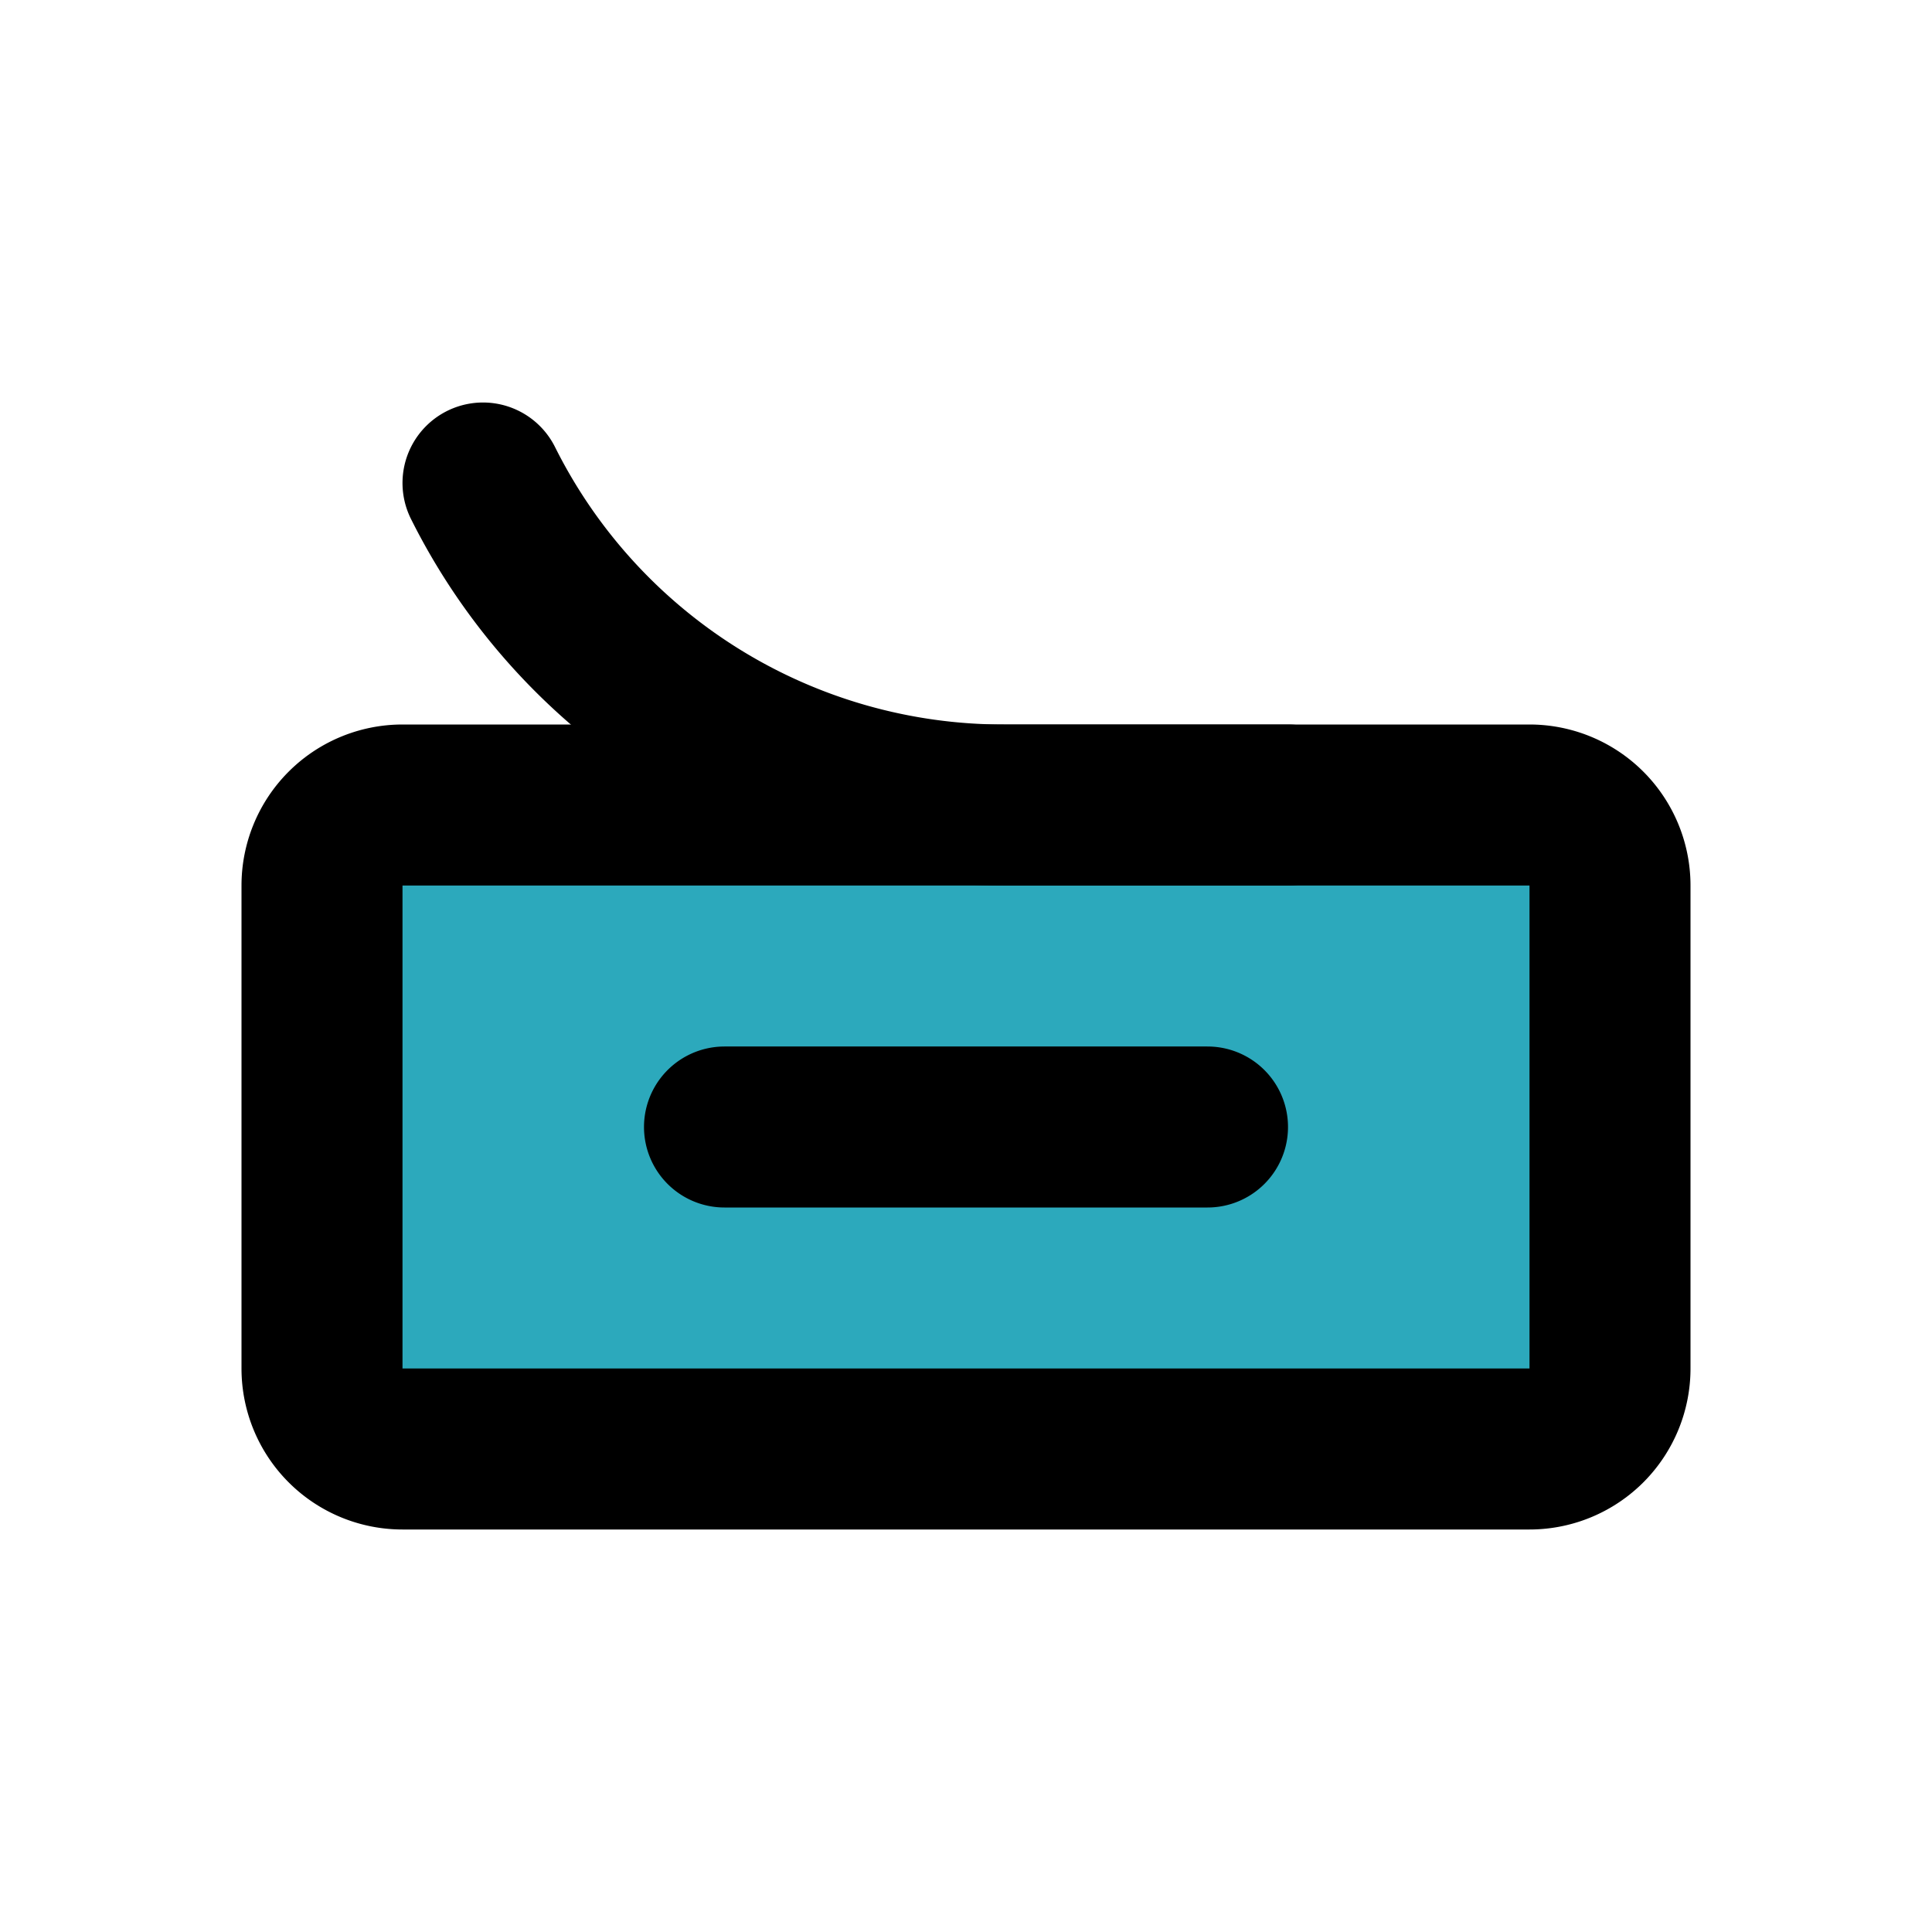 <?xml version="1.0" encoding="utf-8"?><!-- Uploaded to: SVG Repo, www.svgrepo.com, Generator: SVG Repo Mixer Tools -->
<svg fill="#000000" width="800px" height="800px" viewBox="0 0 24 24" id="canned-food-3" data-name="Flat Line" xmlns="http://www.w3.org/2000/svg" class="icon flat-line"><rect id="secondary" x="4" y="10" width="16" height="8" rx="1" style="fill: rgb(44, 169, 188); stroke-width: 2;"></rect><path id="primary" d="M6,6H6a7.23,7.23,0,0,0,6.47,4H16" style="fill: none; stroke: rgb(0, 0, 0); stroke-linecap: round; stroke-linejoin: round; stroke-width: 2;"></path><path id="primary-2" data-name="primary" d="M9,14h6m5,3V11a1,1,0,0,0-1-1H5a1,1,0,0,0-1,1v6a1,1,0,0,0,1,1H19A1,1,0,0,0,20,17Z" style="fill: none; stroke: rgb(0, 0, 0); stroke-linecap: round; stroke-linejoin: round; stroke-width: 2;"></path></svg>
